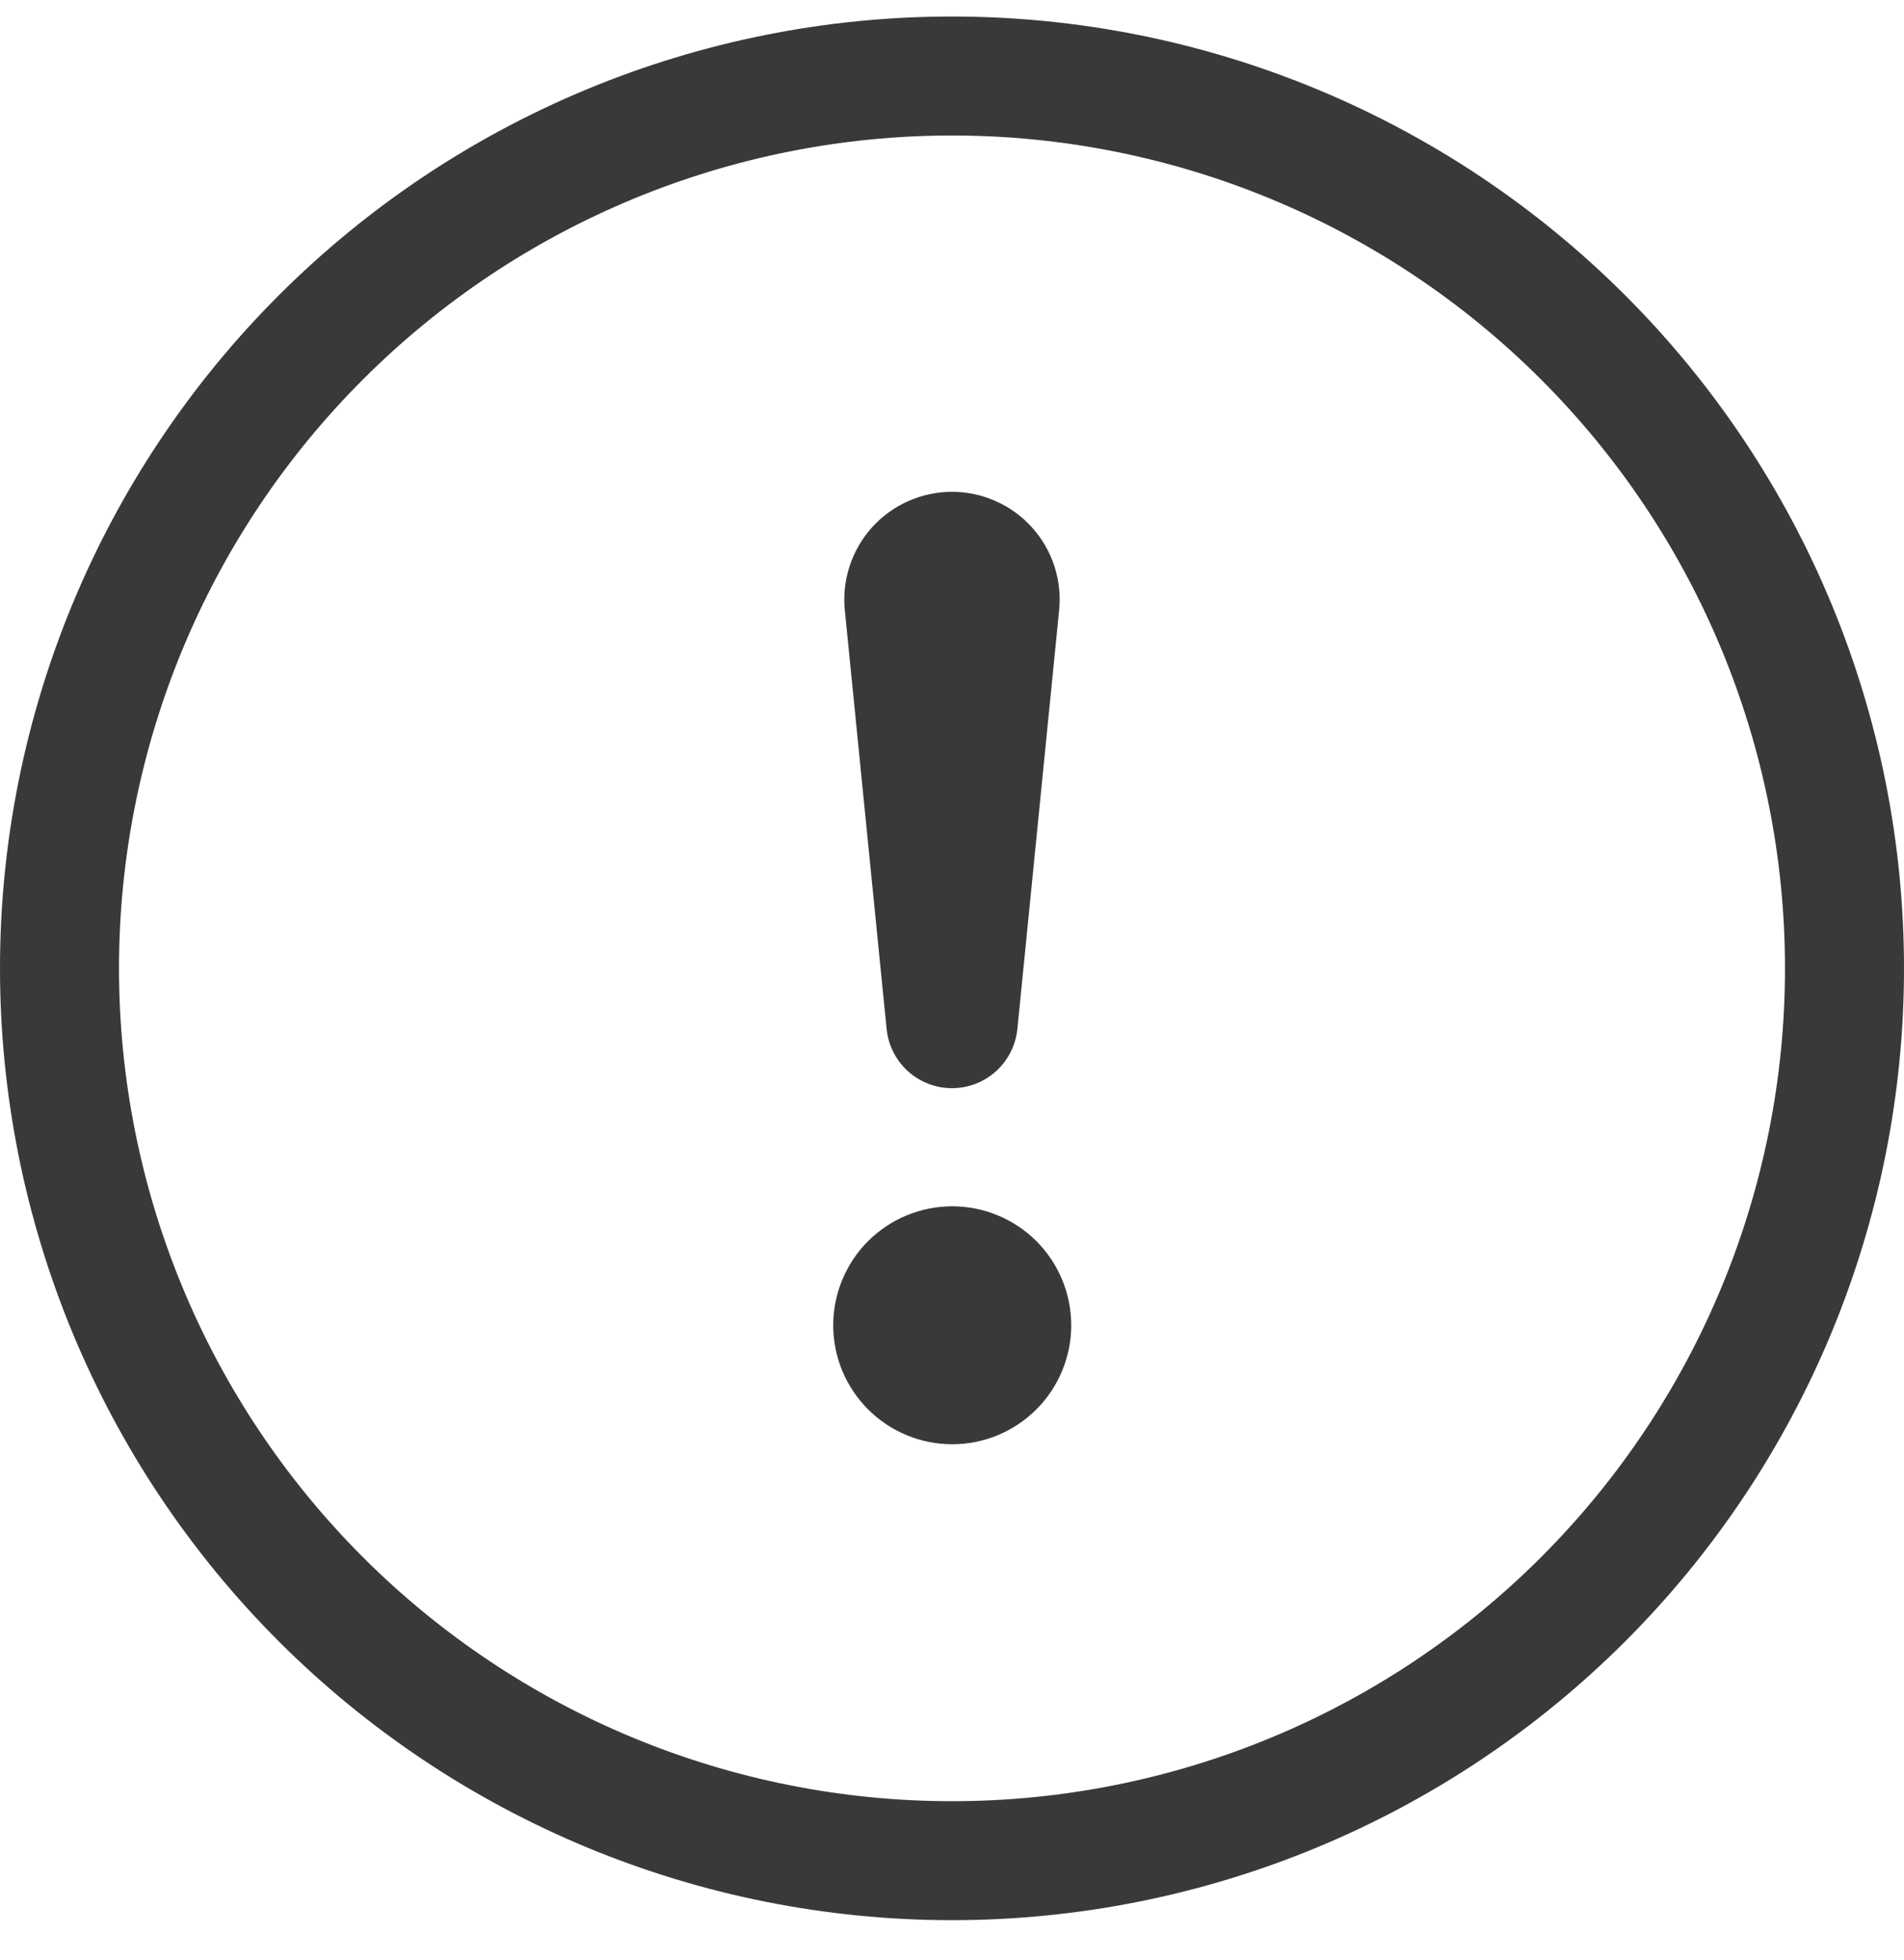 <svg width="34" height="35" viewBox="0 0 34 35" fill="none" xmlns="http://www.w3.org/2000/svg">
<g clip-path="url(#clip0_121_5511)">
<path d="M17 32.17C13.055 32.17 9.271 30.603 6.482 27.813C3.692 25.023 2.125 21.24 2.125 17.295C2.125 13.35 3.692 9.566 6.482 6.777C9.271 3.987 13.055 2.42 17 2.42C20.945 2.42 24.729 3.987 27.518 6.777C30.308 9.566 31.875 13.35 31.875 17.295C31.875 21.24 30.308 25.023 27.518 27.813C24.729 30.603 20.945 32.17 17 32.17ZM17 34.295C21.509 34.295 25.833 32.504 29.021 29.316C32.209 26.128 34 21.804 34 17.295C34 12.786 32.209 8.462 29.021 5.274C25.833 2.086 21.509 0.295 17 0.295C12.491 0.295 8.167 2.086 4.979 5.274C1.791 8.462 0 12.786 0 17.295C0 21.804 1.791 26.128 4.979 29.316C8.167 32.504 12.491 34.295 17 34.295Z" fill="#393939"/>
<path d="M14.879 23.67C14.879 23.391 14.934 23.114 15.041 22.857C15.148 22.599 15.304 22.364 15.501 22.167C15.699 21.97 15.933 21.813 16.191 21.707C16.449 21.6 16.725 21.545 17.004 21.545C17.283 21.545 17.559 21.6 17.817 21.707C18.075 21.813 18.309 21.97 18.507 22.167C18.704 22.364 18.86 22.599 18.967 22.857C19.074 23.114 19.129 23.391 19.129 23.67C19.129 24.233 18.905 24.774 18.507 25.172C18.108 25.571 17.568 25.795 17.004 25.795C16.44 25.795 15.9 25.571 15.501 25.172C15.103 24.774 14.879 24.233 14.879 23.67ZM15.087 10.909C15.059 10.641 15.087 10.37 15.171 10.114C15.254 9.857 15.39 9.621 15.57 9.421C15.751 9.22 15.971 9.06 16.217 8.951C16.464 8.841 16.73 8.784 17 8.784C17.269 8.784 17.536 8.841 17.782 8.951C18.028 9.06 18.249 9.22 18.429 9.421C18.61 9.621 18.746 9.857 18.829 10.114C18.912 10.37 18.941 10.641 18.912 10.909L18.169 18.362C18.143 18.654 18.01 18.927 17.793 19.126C17.577 19.325 17.294 19.435 17 19.435C16.706 19.435 16.423 19.325 16.206 19.126C15.99 18.927 15.856 18.654 15.831 18.362L15.087 10.909Z" fill="#393939"/>
</g>
<defs>
<clipPath id="clip0_121_5511">
<rect width="34" height="34" fill="white" transform="translate(0 0.295)"/>
</clipPath>
</defs>
</svg>
